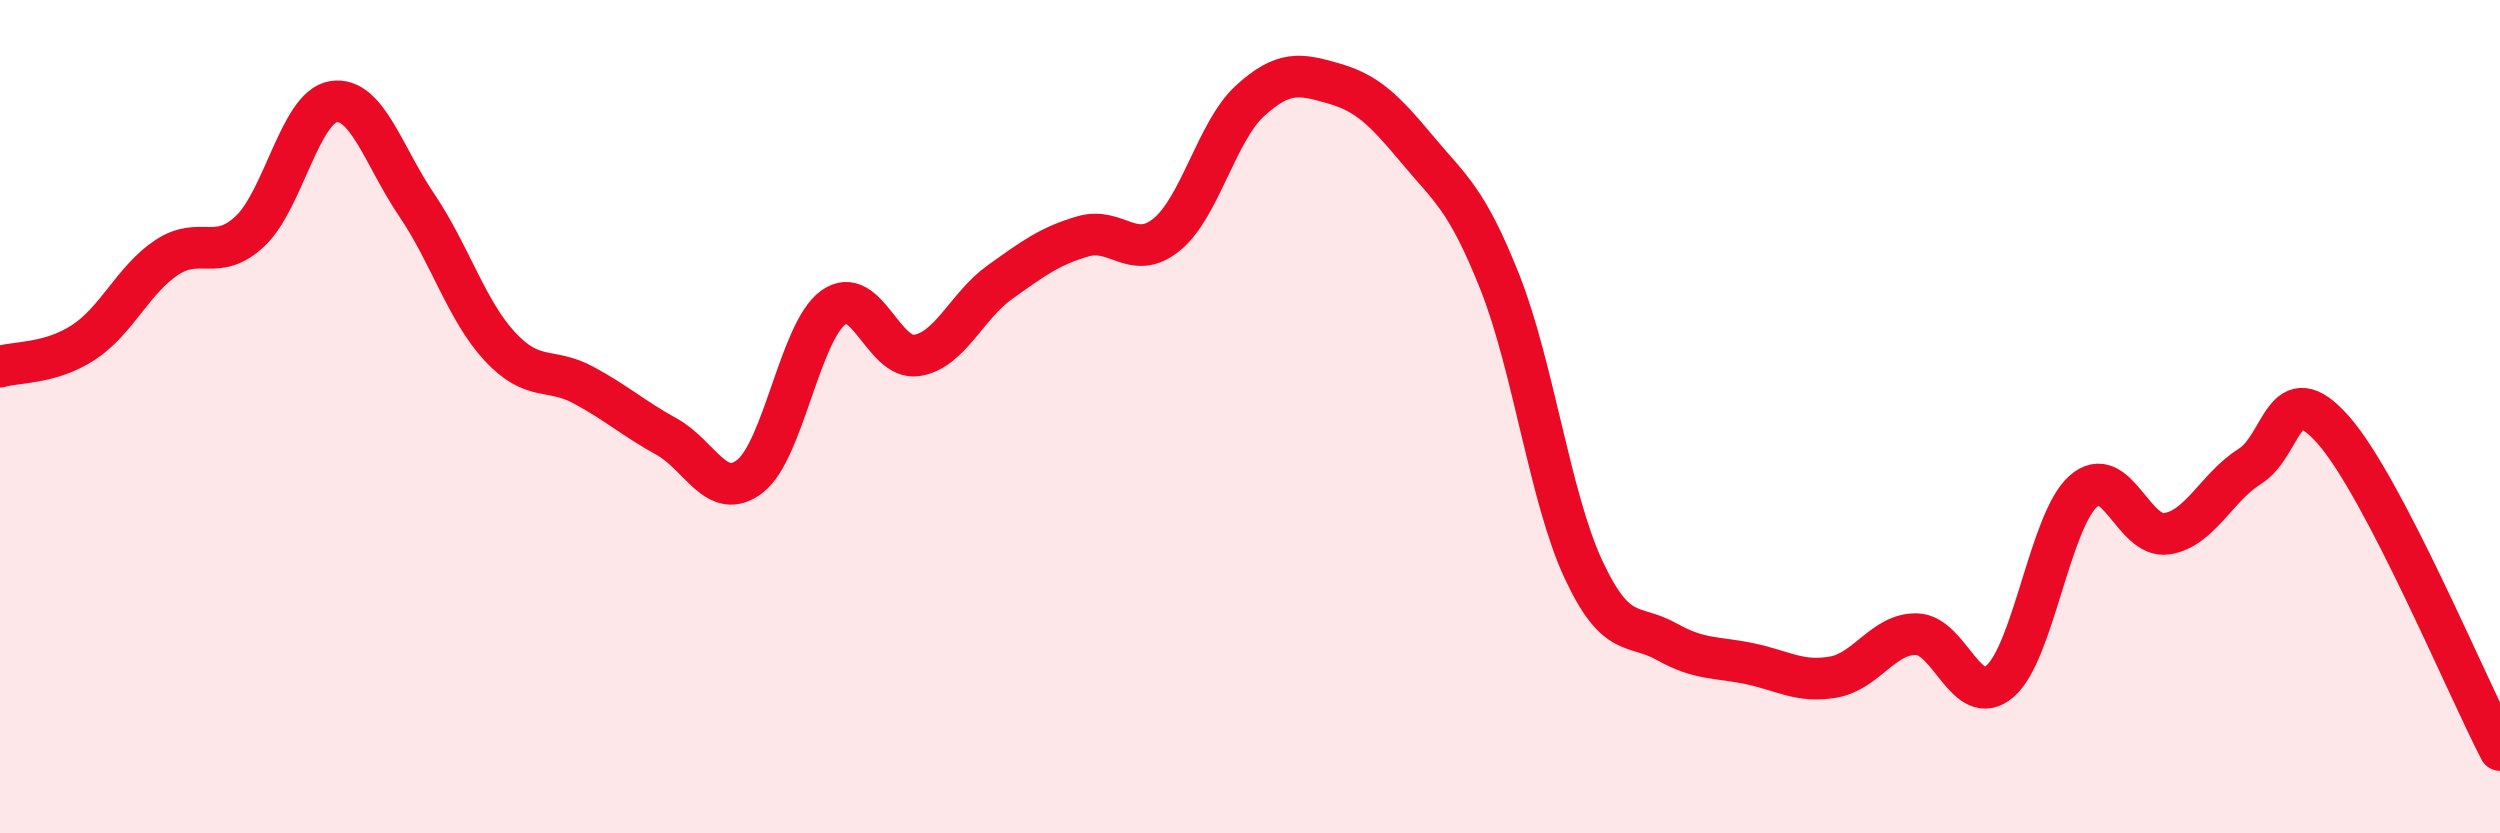 
    <svg width="60" height="20" viewBox="0 0 60 20" xmlns="http://www.w3.org/2000/svg">
      <path
        d="M 0,8.8 C 0.4,8.68 1.2,8.74 2,8.22 C 2.8,7.7 3.2,6.71 4,6.18 C 4.8,5.65 5.2,6.3 6,5.55 C 6.8,4.8 7.2,2.57 8,2.44 C 8.8,2.31 9.2,3.74 10,4.92 C 10.8,6.1 11.2,7.46 12,8.32 C 12.8,9.18 13.2,8.81 14,9.24 C 14.8,9.67 15.2,10.04 16,10.48 C 16.8,10.92 17.2,12.05 18,11.43 C 18.8,10.81 19.2,7.96 20,7.38 C 20.8,6.8 21.2,8.65 22,8.53 C 22.8,8.41 23.2,7.34 24,6.77 C 24.8,6.2 25.2,5.9 26,5.67 C 26.8,5.44 27.2,6.28 28,5.63 C 28.8,4.98 29.2,3.15 30,2.42 C 30.8,1.69 31.2,1.77 32,2 C 32.8,2.23 33.2,2.61 34,3.57 C 34.8,4.53 35.2,4.76 36,6.78 C 36.8,8.8 37.2,11.94 38,13.66 C 38.8,15.38 39.2,14.95 40,15.4 C 40.8,15.85 41.2,15.76 42,15.93 C 42.8,16.1 43.2,16.39 44,16.25 C 44.8,16.11 45.2,15.2 46,15.22 C 46.8,15.24 47.2,17.04 48,16.35 C 48.8,15.66 49.2,12.5 50,11.79 C 50.8,11.08 51.2,12.93 52,12.81 C 52.8,12.69 53.2,11.69 54,11.19 C 54.8,10.69 54.8,8.96 56,10.32 C 57.2,11.68 59.2,16.46 60,18L60 20L0 20Z"
        fill="#EB0A25"
        opacity="0.1"
        stroke-linecap="round"
        stroke-linejoin="round"
      />
      <path
        d="M 0,8.8 C 0.4,8.68 1.2,8.74 2,8.22 C 2.8,7.7 3.2,6.71 4,6.18 C 4.8,5.65 5.2,6.3 6,5.55 C 6.8,4.8 7.2,2.57 8,2.44 C 8.8,2.31 9.2,3.74 10,4.92 C 10.8,6.1 11.2,7.46 12,8.32 C 12.8,9.18 13.2,8.81 14,9.24 C 14.8,9.67 15.2,10.04 16,10.48 C 16.8,10.92 17.2,12.05 18,11.43 C 18.8,10.81 19.2,7.96 20,7.38 C 20.8,6.8 21.2,8.65 22,8.53 C 22.8,8.41 23.2,7.34 24,6.77 C 24.8,6.2 25.2,5.9 26,5.67 C 26.8,5.44 27.2,6.28 28,5.63 C 28.8,4.98 29.2,3.15 30,2.42 C 30.8,1.69 31.2,1.77 32,2 C 32.8,2.23 33.2,2.61 34,3.57 C 34.8,4.53 35.2,4.76 36,6.78 C 36.8,8.8 37.2,11.94 38,13.66 C 38.8,15.38 39.2,14.95 40,15.4 C 40.8,15.85 41.2,15.76 42,15.93 C 42.8,16.1 43.2,16.39 44,16.25 C 44.8,16.11 45.2,15.2 46,15.22 C 46.8,15.24 47.2,17.04 48,16.35 C 48.8,15.66 49.2,12.5 50,11.79 C 50.8,11.08 51.2,12.93 52,12.81 C 52.8,12.69 53.2,11.69 54,11.19 C 54.8,10.69 54.8,8.96 56,10.32 C 57.2,11.68 59.2,16.46 60,18"
        stroke="#EB0A25"
        stroke-width="1"
        fill="none"
        stroke-linecap="round"
        stroke-linejoin="round"
      />
    </svg>
  